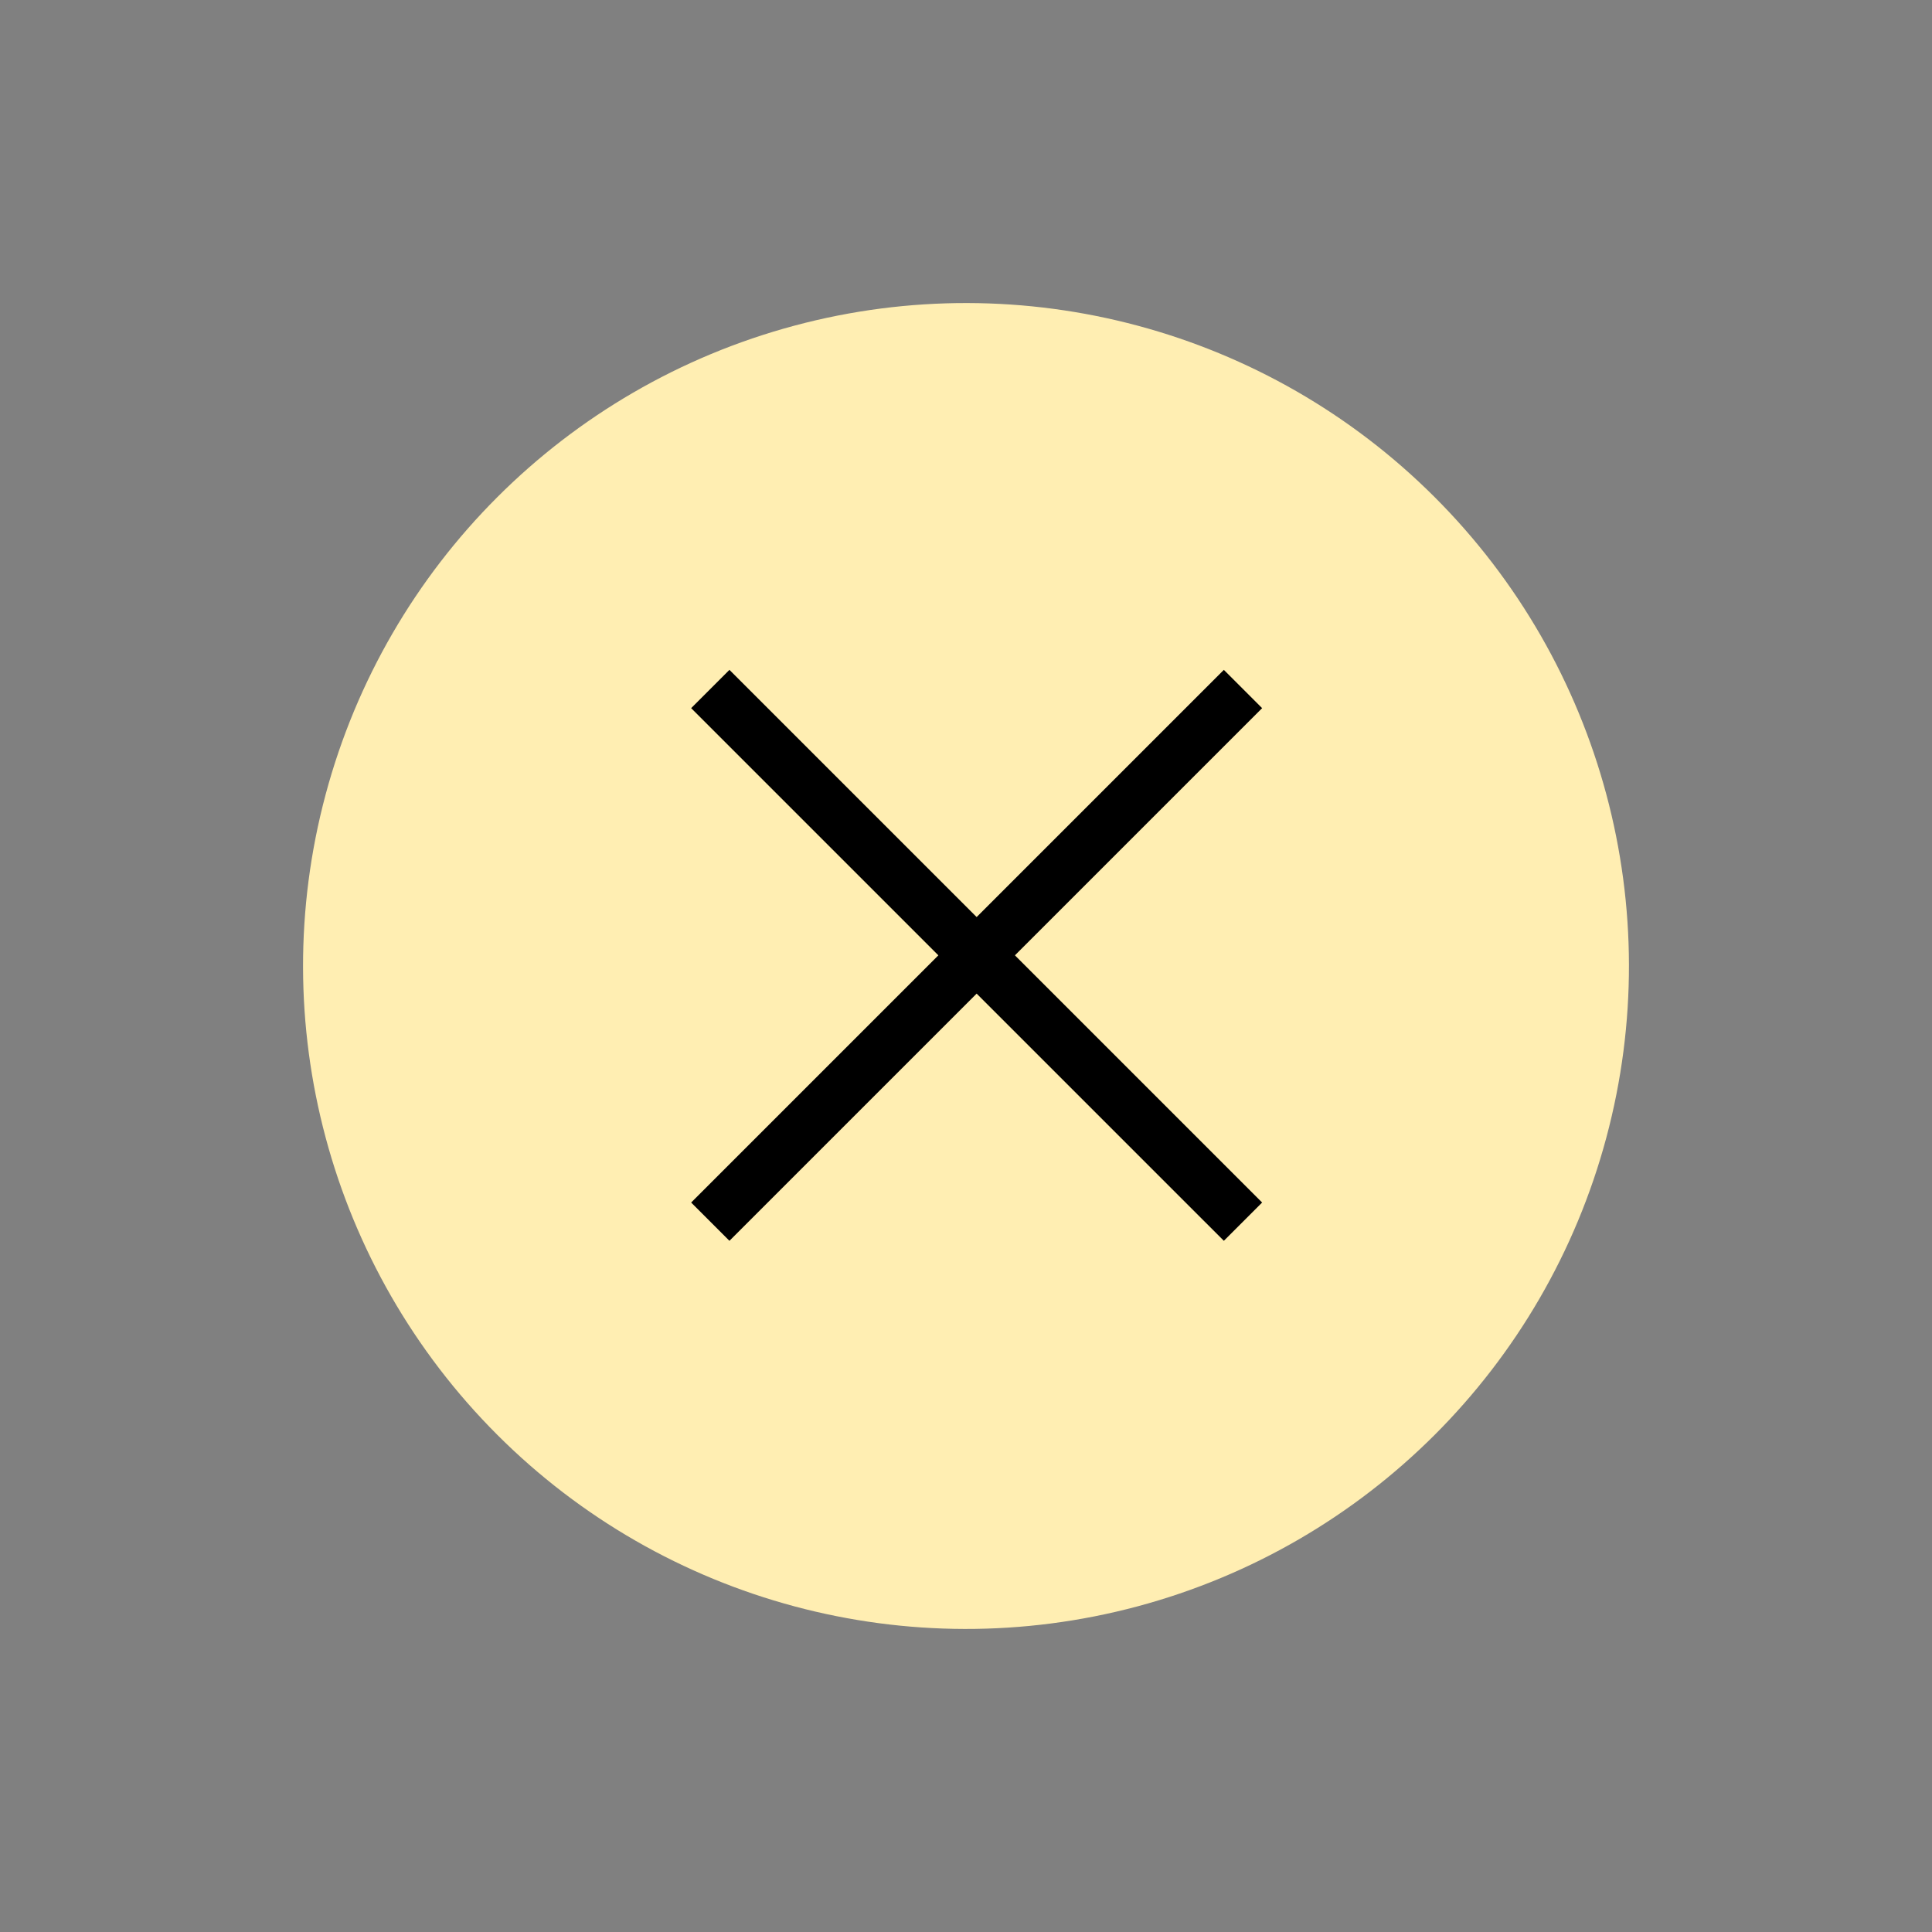 <?xml version="1.0" encoding="UTF-8"?> <svg xmlns="http://www.w3.org/2000/svg" width="51" height="51" viewBox="0 0 51 51" fill="none"><rect x="0" y="0" width="51" height="51" fill="#808080" stroke="none"/><circle cx="25.5" cy="25.5" r="17.5" transform="rotate(-45 25.5 25.5)" fill="#FFEEB2"></circle><path d="M18.75 32.249L32.812 18.188" stroke="black" stroke-width="1.429"></path><path d="M32.812 32.249L18.75 18.188" stroke="black" stroke-width="1.429"></path></svg> 